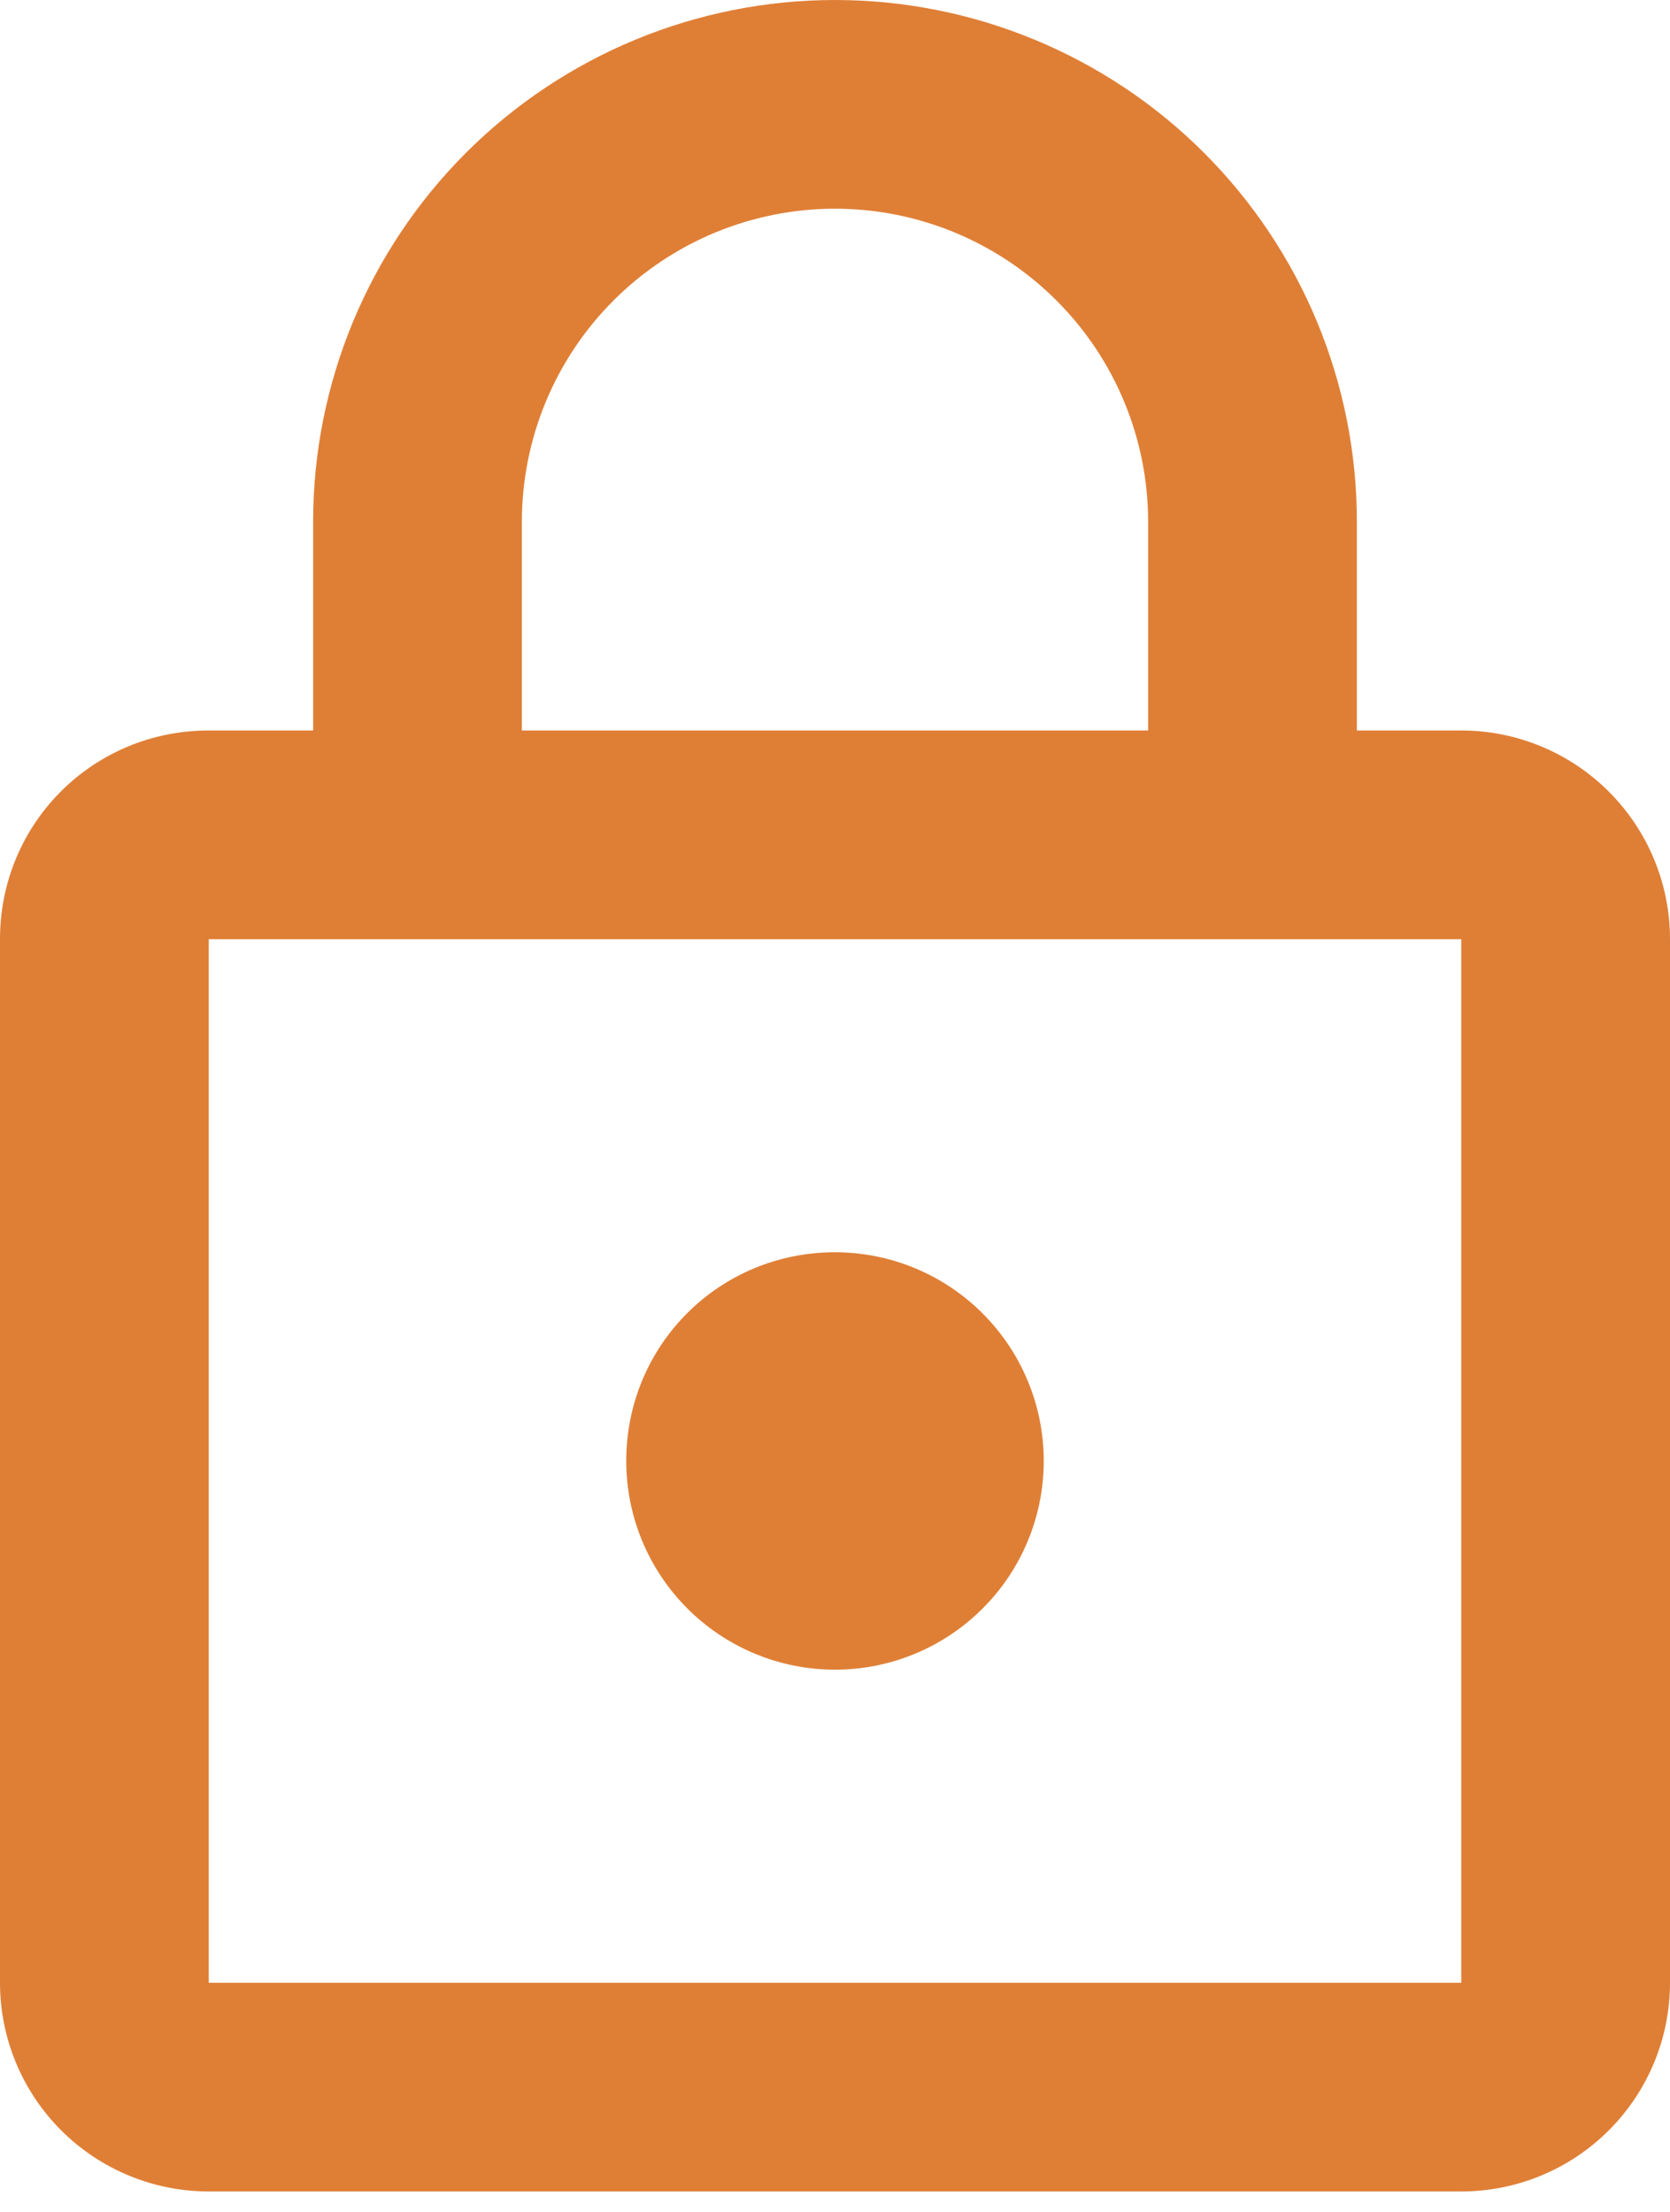 <?xml version="1.0" encoding="UTF-8"?>
<svg xmlns="http://www.w3.org/2000/svg" width="40" height="53" viewBox="0 0 40 53" fill="none">
  <path d="M20 40C18.674 40 17.402 39.473 16.465 38.535C15.527 37.598 15 36.326 15 35C15 32.225 17.225 30 20 30C21.326 30 22.598 30.527 23.535 31.465C24.473 32.402 25 33.674 25 35C25 36.326 24.473 37.598 23.535 38.535C22.598 39.473 21.326 40 20 40ZM35 47.5V22.5H5V47.5H35ZM35 17.5C36.326 17.5 37.598 18.027 38.535 18.965C39.473 19.902 40 21.174 40 22.5V47.5C40 48.826 39.473 50.098 38.535 51.035C37.598 51.973 36.326 52.5 35 52.5H5C3.674 52.5 2.402 51.973 1.464 51.035C0.527 50.098 0 48.826 0 47.5V22.5C0 19.725 2.225 17.5 5 17.5H7.5V12.5C7.5 9.185 8.817 6.005 11.161 3.661C13.505 1.317 16.685 0 20 0C21.642 0 23.267 0.323 24.784 0.952C26.3 1.58 27.678 2.5 28.839 3.661C30 4.822 30.92 6.2 31.549 7.716C32.177 9.233 32.5 10.858 32.5 12.5V17.5H35ZM20 5C18.011 5 16.103 5.79 14.697 7.197C13.29 8.603 12.5 10.511 12.5 12.5V17.5H27.5V12.5C27.5 10.511 26.71 8.603 25.303 7.197C23.897 5.79 21.989 5 20 5Z" fill="#DF7F36"></path>
</svg>

